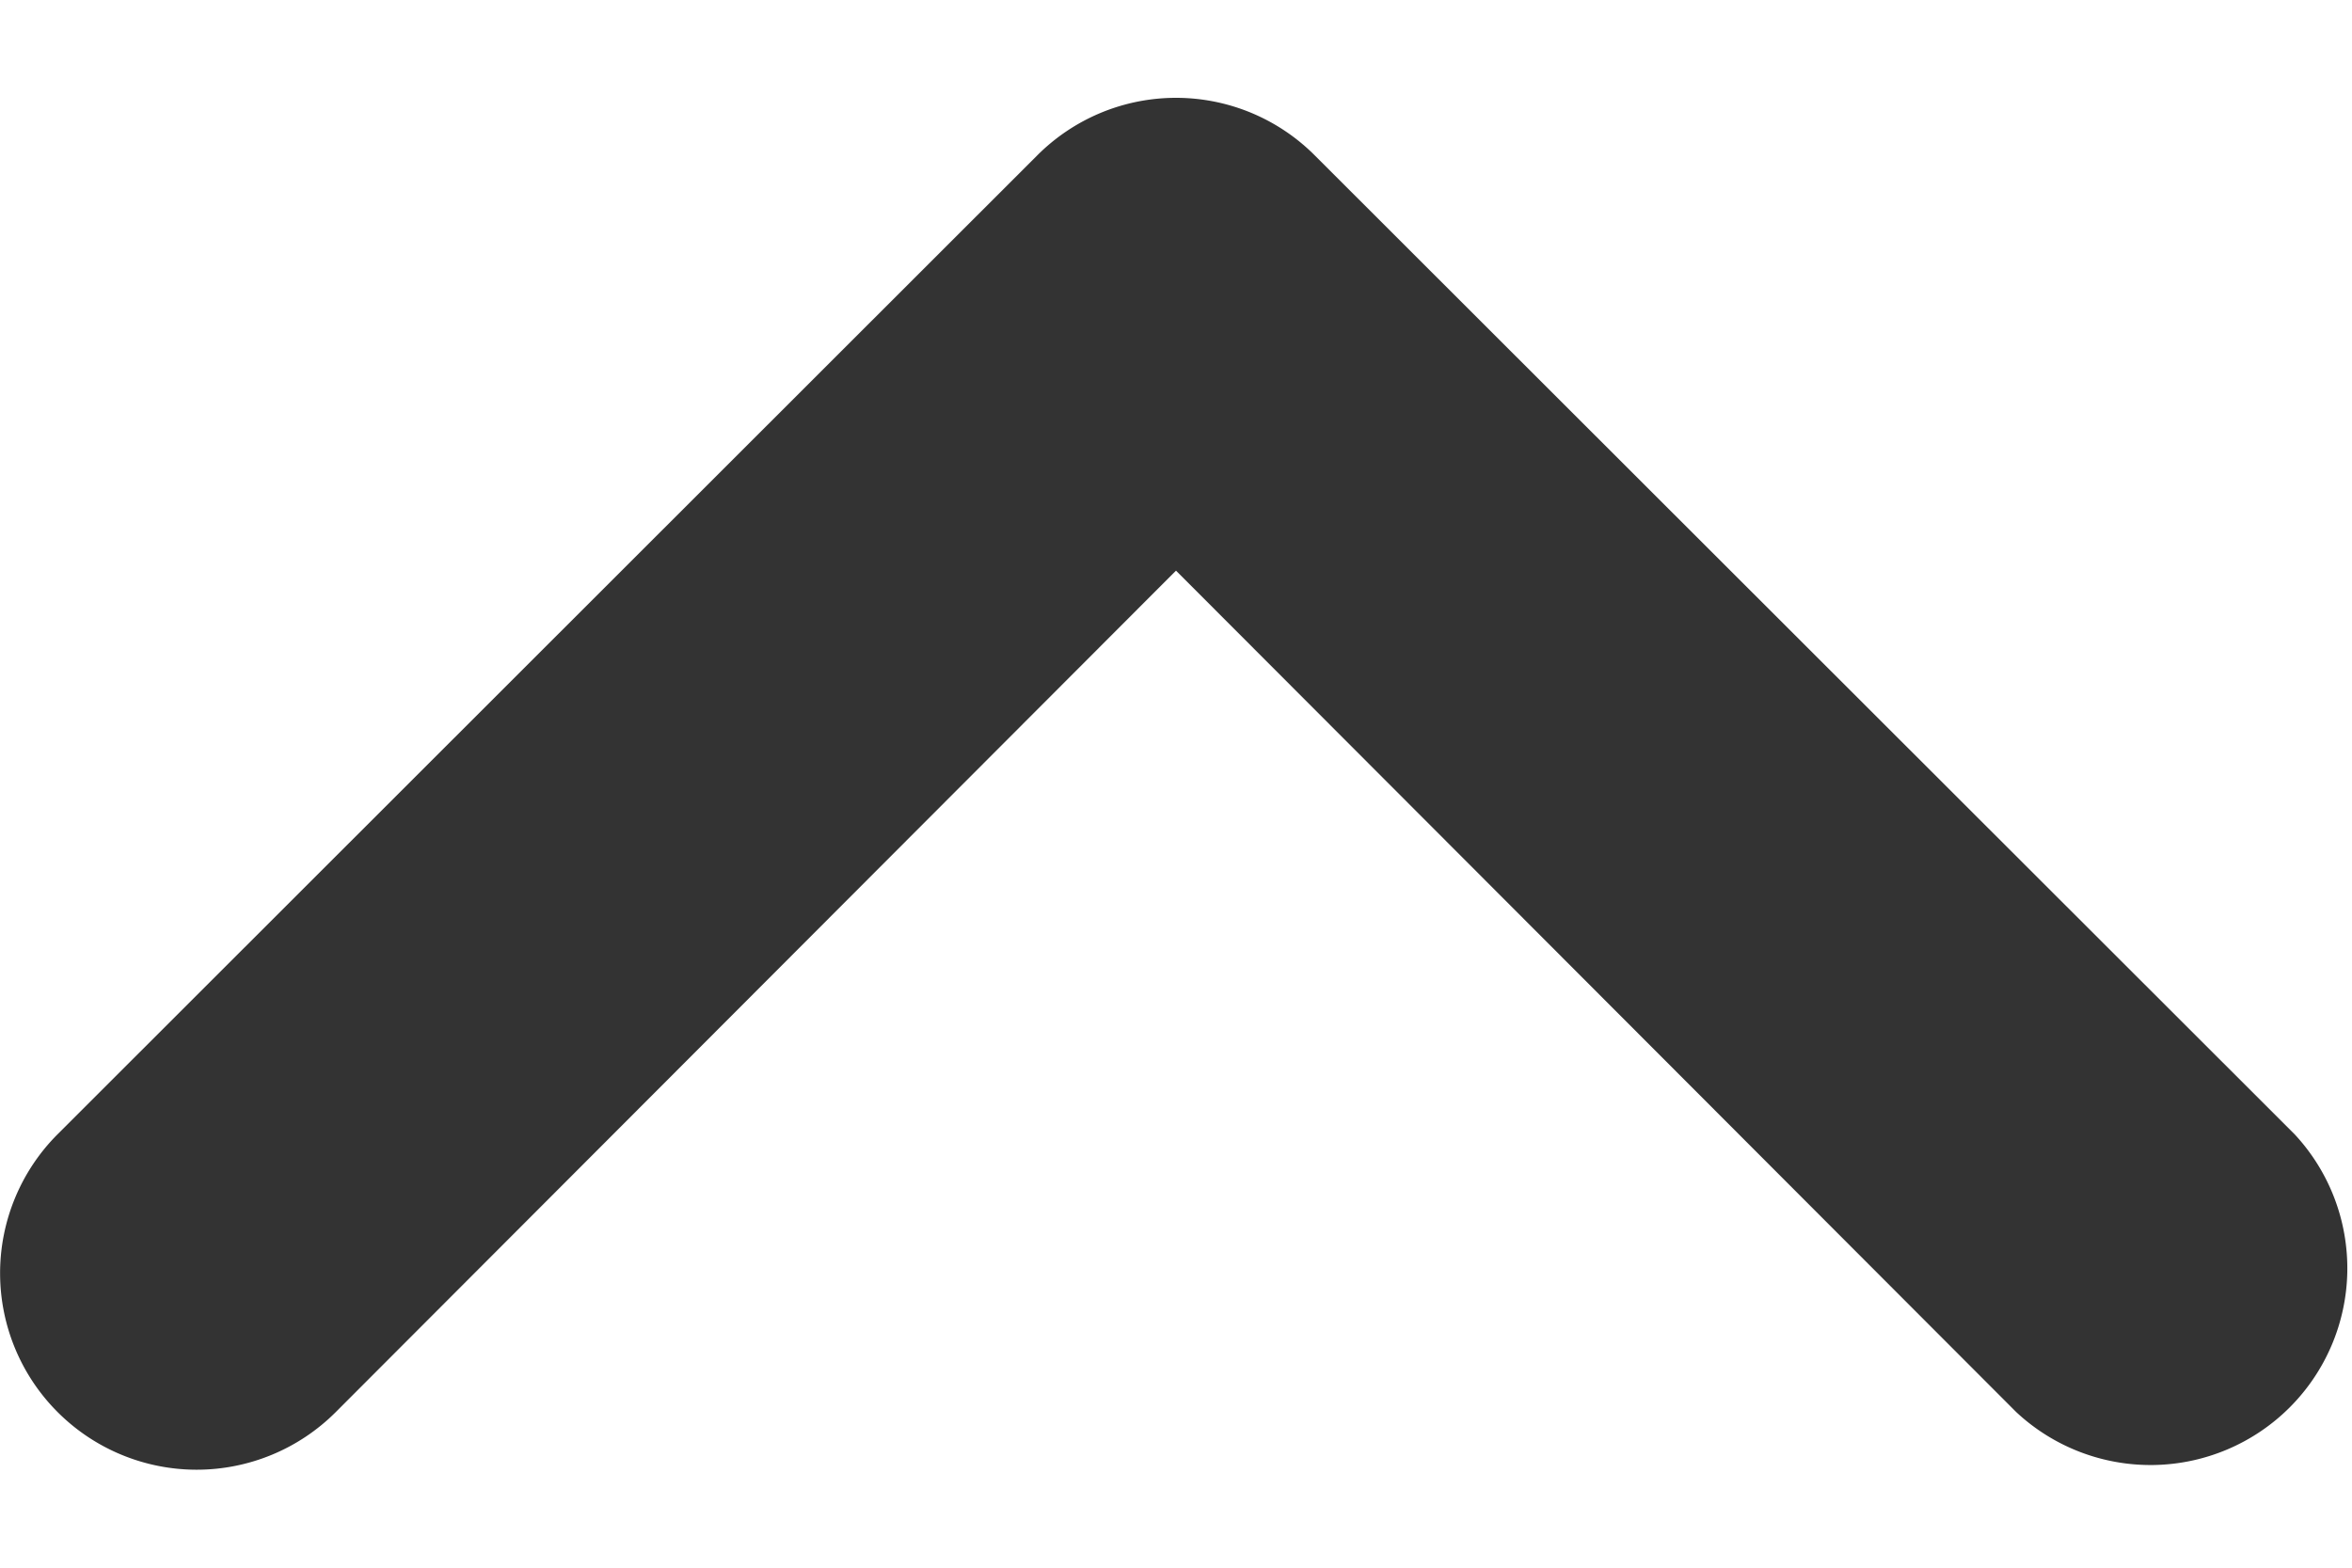 <svg width="12" height="8" fill="none" xmlns="http://www.w3.org/2000/svg"><path d="M6.71.795a1 1 0 00-1.42 0L.294 5.788a1.002 1.002 0 101.419 1.418L6 2.912l4.287 4.294a1.004 1.004 0 001.42-1.418L6.71.795z" fill="#333"/></svg>